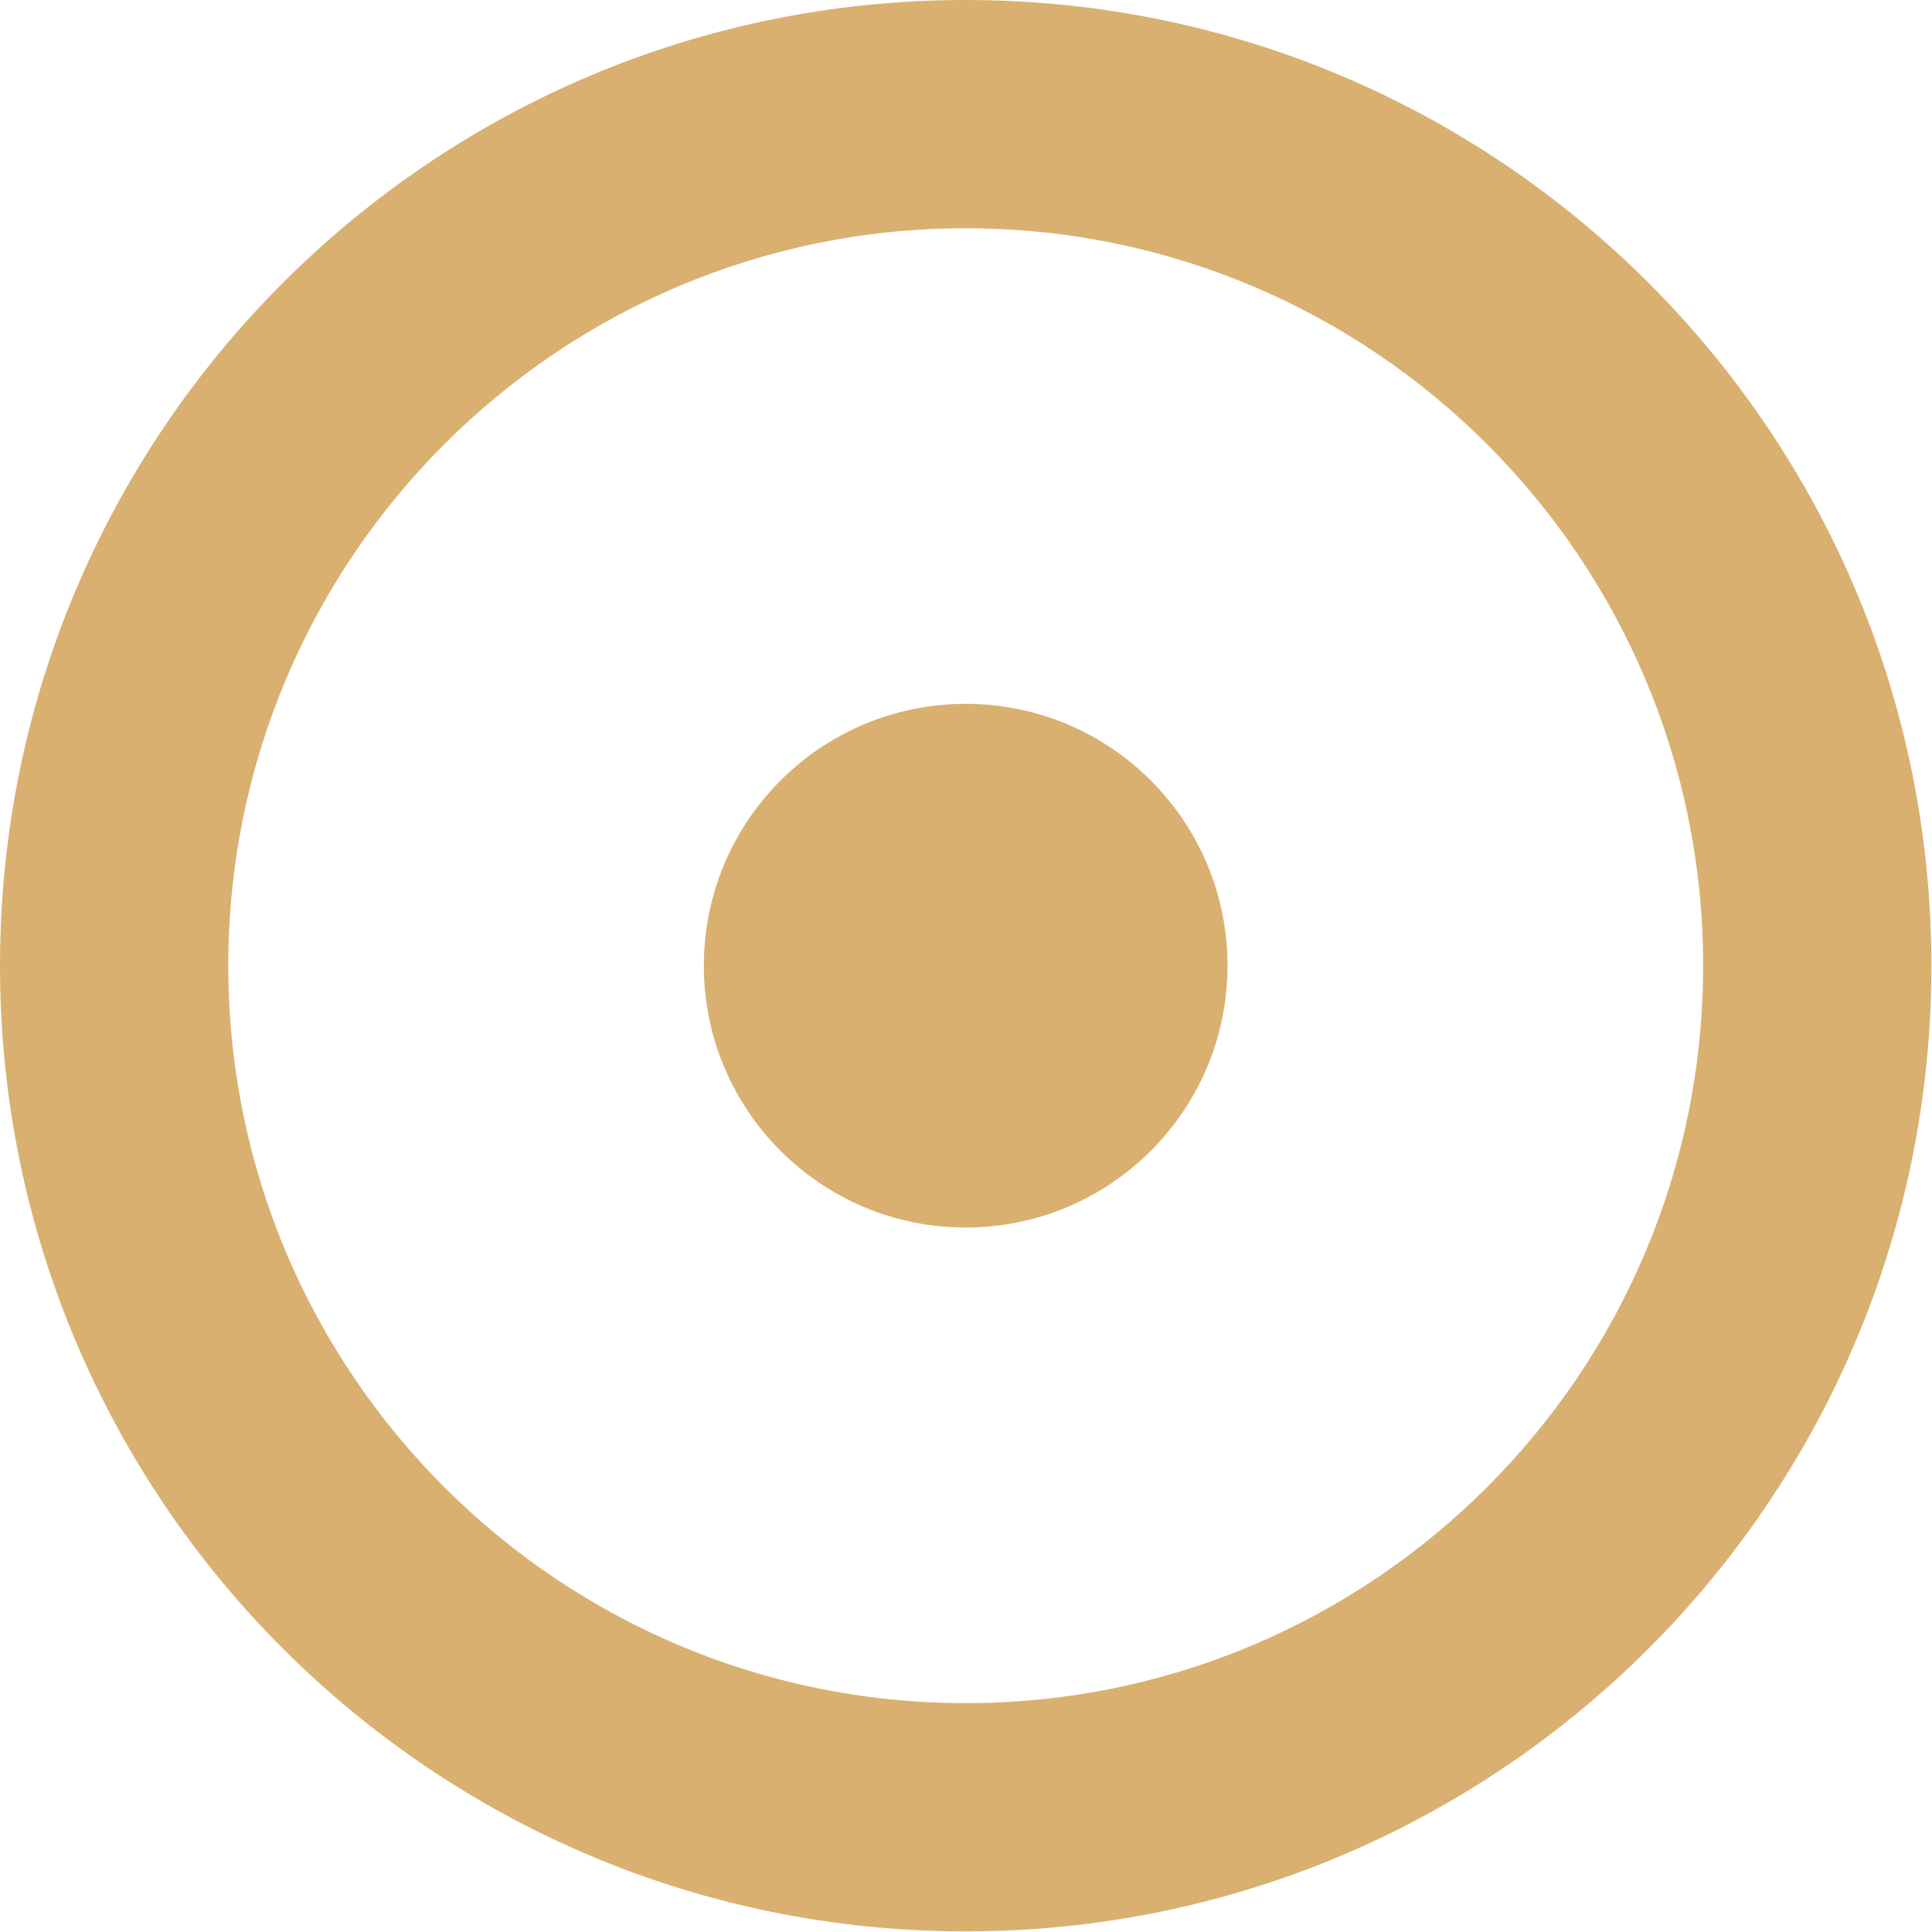 <svg width="152" height="152" viewBox="0 0 152 152" fill="none" xmlns="http://www.w3.org/2000/svg">
<path d="M75.976 0C34.017 0 0 34.016 0 75.976C0 117.936 34.017 151.952 75.976 151.952C117.936 151.952 151.953 117.936 151.953 75.976C151.953 34.016 117.936 0 75.976 0ZM75.976 133.994C43.933 133.994 17.959 108.015 17.959 75.976C17.959 43.937 43.937 17.958 75.976 17.958C108.016 17.958 133.994 43.937 133.994 75.976C133.994 108.015 108.016 133.994 75.976 133.994Z" fill="#D9B070"/>
<path d="M75.976 96.576C87.353 96.576 96.576 87.353 96.576 75.975C96.576 64.598 87.353 55.375 75.976 55.375C64.598 55.375 55.375 64.598 55.375 75.975C55.375 87.353 64.598 96.576 75.976 96.576Z" fill="#D9B070"/>
</svg>
